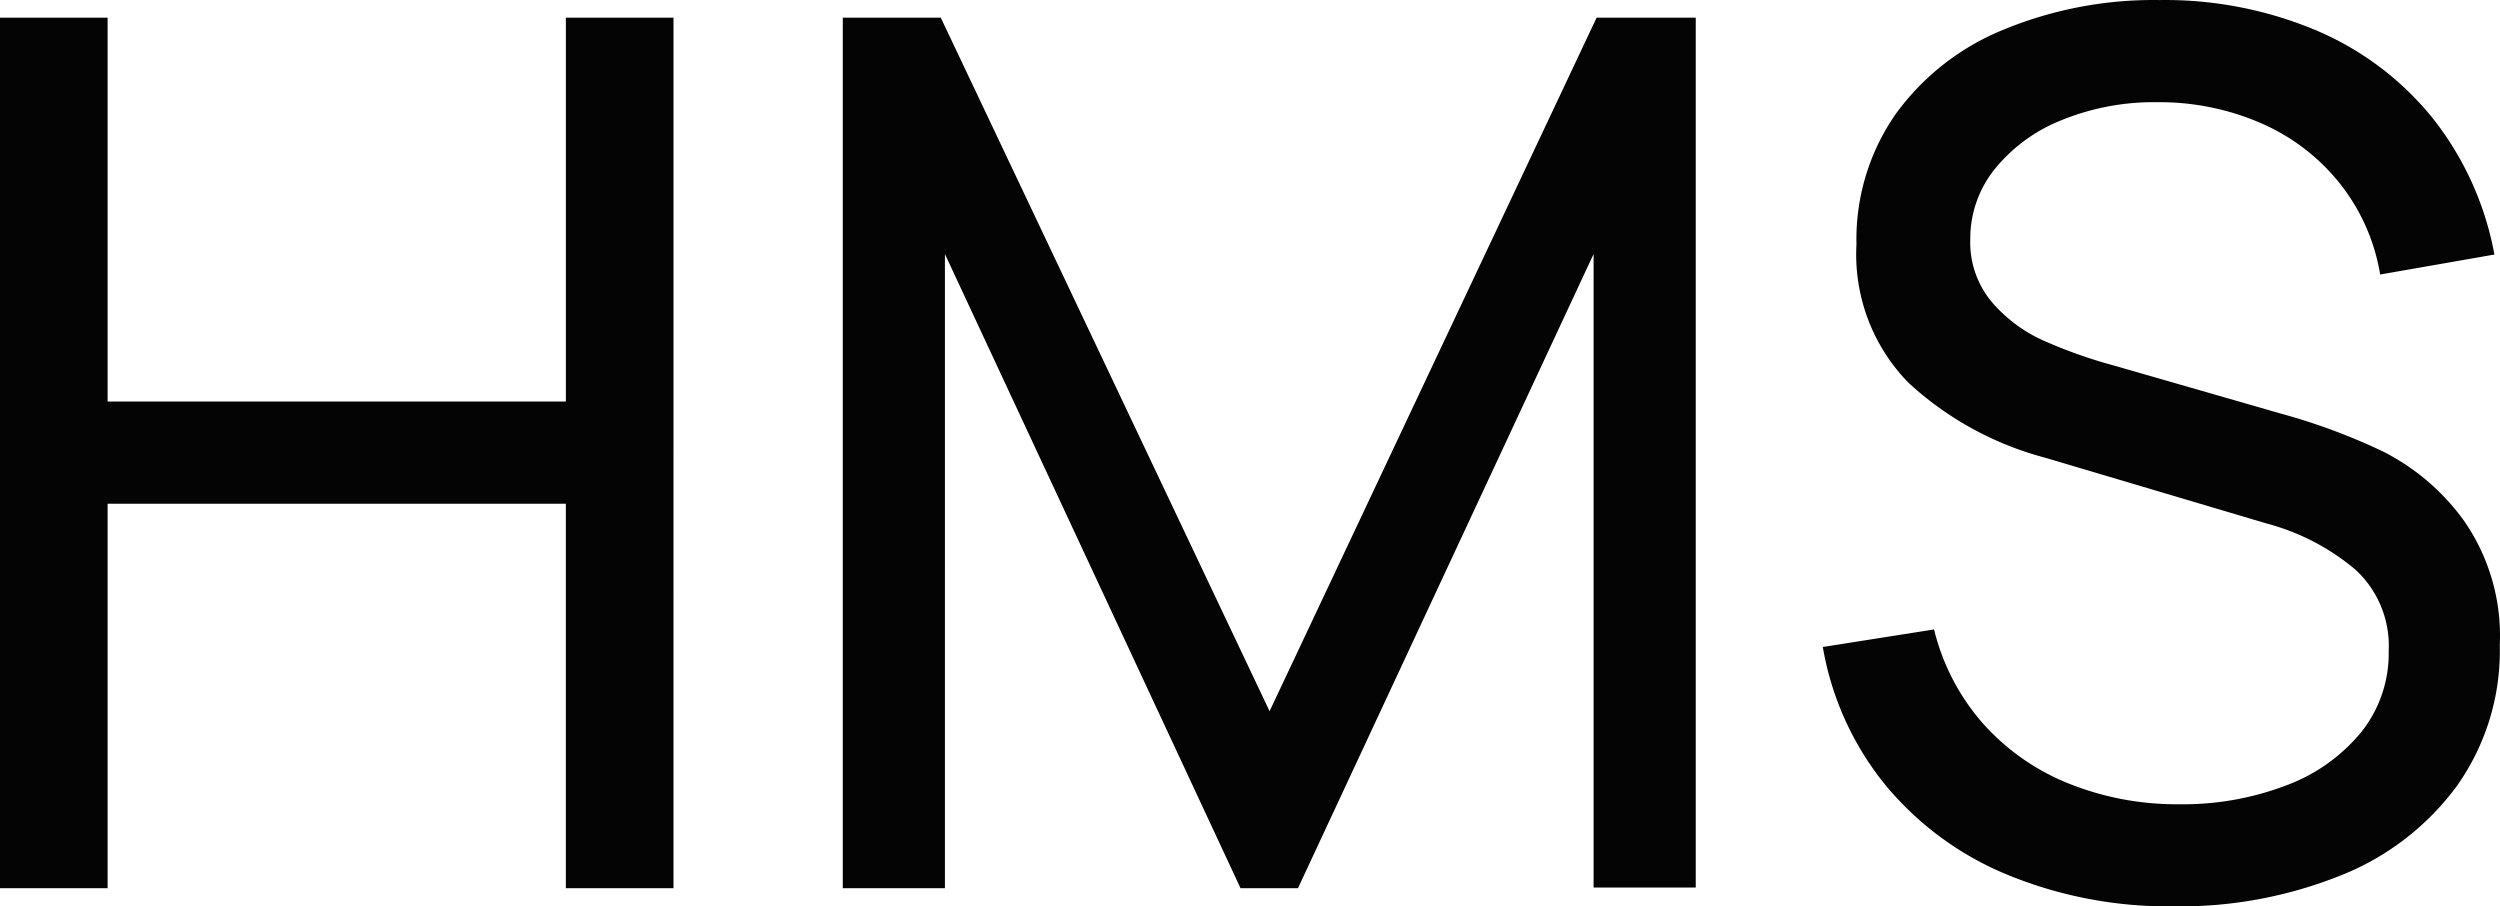 <svg xmlns="http://www.w3.org/2000/svg" width="102.054" height="37" viewBox="0 0 102.054 37">
  <path id="路径_1" data-name="路径 1" d="M6.283,16.421H1.89V-19.116H6.283V-3.445H24.99V-19.116h4.393V16.421H24.989V.726H6.283Zm34.18,0H36.294V-19.116h4L53.716,9.195,67.066-19.116h4.047v35.51h-4.17V-9.467L54.875,16.421H52.531L40.463-9.467Zm50.172.74a17.267,17.267,0,0,1-6.787-1.284,12.763,12.763,0,0,1-5-3.677A12.174,12.174,0,0,1,76.3,6.574l4.541-.716a9.059,9.059,0,0,0,1.986,3.826,9.309,9.309,0,0,0,3.492,2.456,11.84,11.84,0,0,0,4.541.854,11.8,11.8,0,0,0,4.343-.765,7.184,7.184,0,0,0,3.072-2.175A5.142,5.142,0,0,0,99.4,6.747a4.233,4.233,0,0,0-1.358-3.331,9.323,9.323,0,0,0-3.6-1.876l-9.057-2.69A13.216,13.216,0,0,1,79.8-4.21a7.487,7.487,0,0,1-2.126-5.652,8.944,8.944,0,0,1,1.6-5.318A10.138,10.138,0,0,1,83.7-18.635a16.056,16.056,0,0,1,6.343-1.2,15.915,15.915,0,0,1,6.417,1.246,12.244,12.244,0,0,1,4.738,3.578,12.652,12.652,0,0,1,2.518,5.565l-4.664.815a8.084,8.084,0,0,0-1.654-3.726,8.365,8.365,0,0,0-3.22-2.456,10.4,10.4,0,0,0-4.232-.852,9.978,9.978,0,0,0-3.887.728,6.67,6.67,0,0,0-2.739,2,4.529,4.529,0,0,0-1,2.875,3.778,3.778,0,0,0,.872,2.545,6.012,6.012,0,0,0,2.11,1.58A19.932,19.932,0,0,0,88.24-4.9L95-2.953A25.036,25.036,0,0,1,99.16-1.41a9.177,9.177,0,0,1,3.319,2.838A8.225,8.225,0,0,1,103.935,6.5a9.537,9.537,0,0,1-1.753,5.75,10.841,10.841,0,0,1-4.775,3.664,17.624,17.624,0,0,1-6.773,1.248Z" transform="translate(-1.89 19.837)" fill="#040404"/>
</svg>
